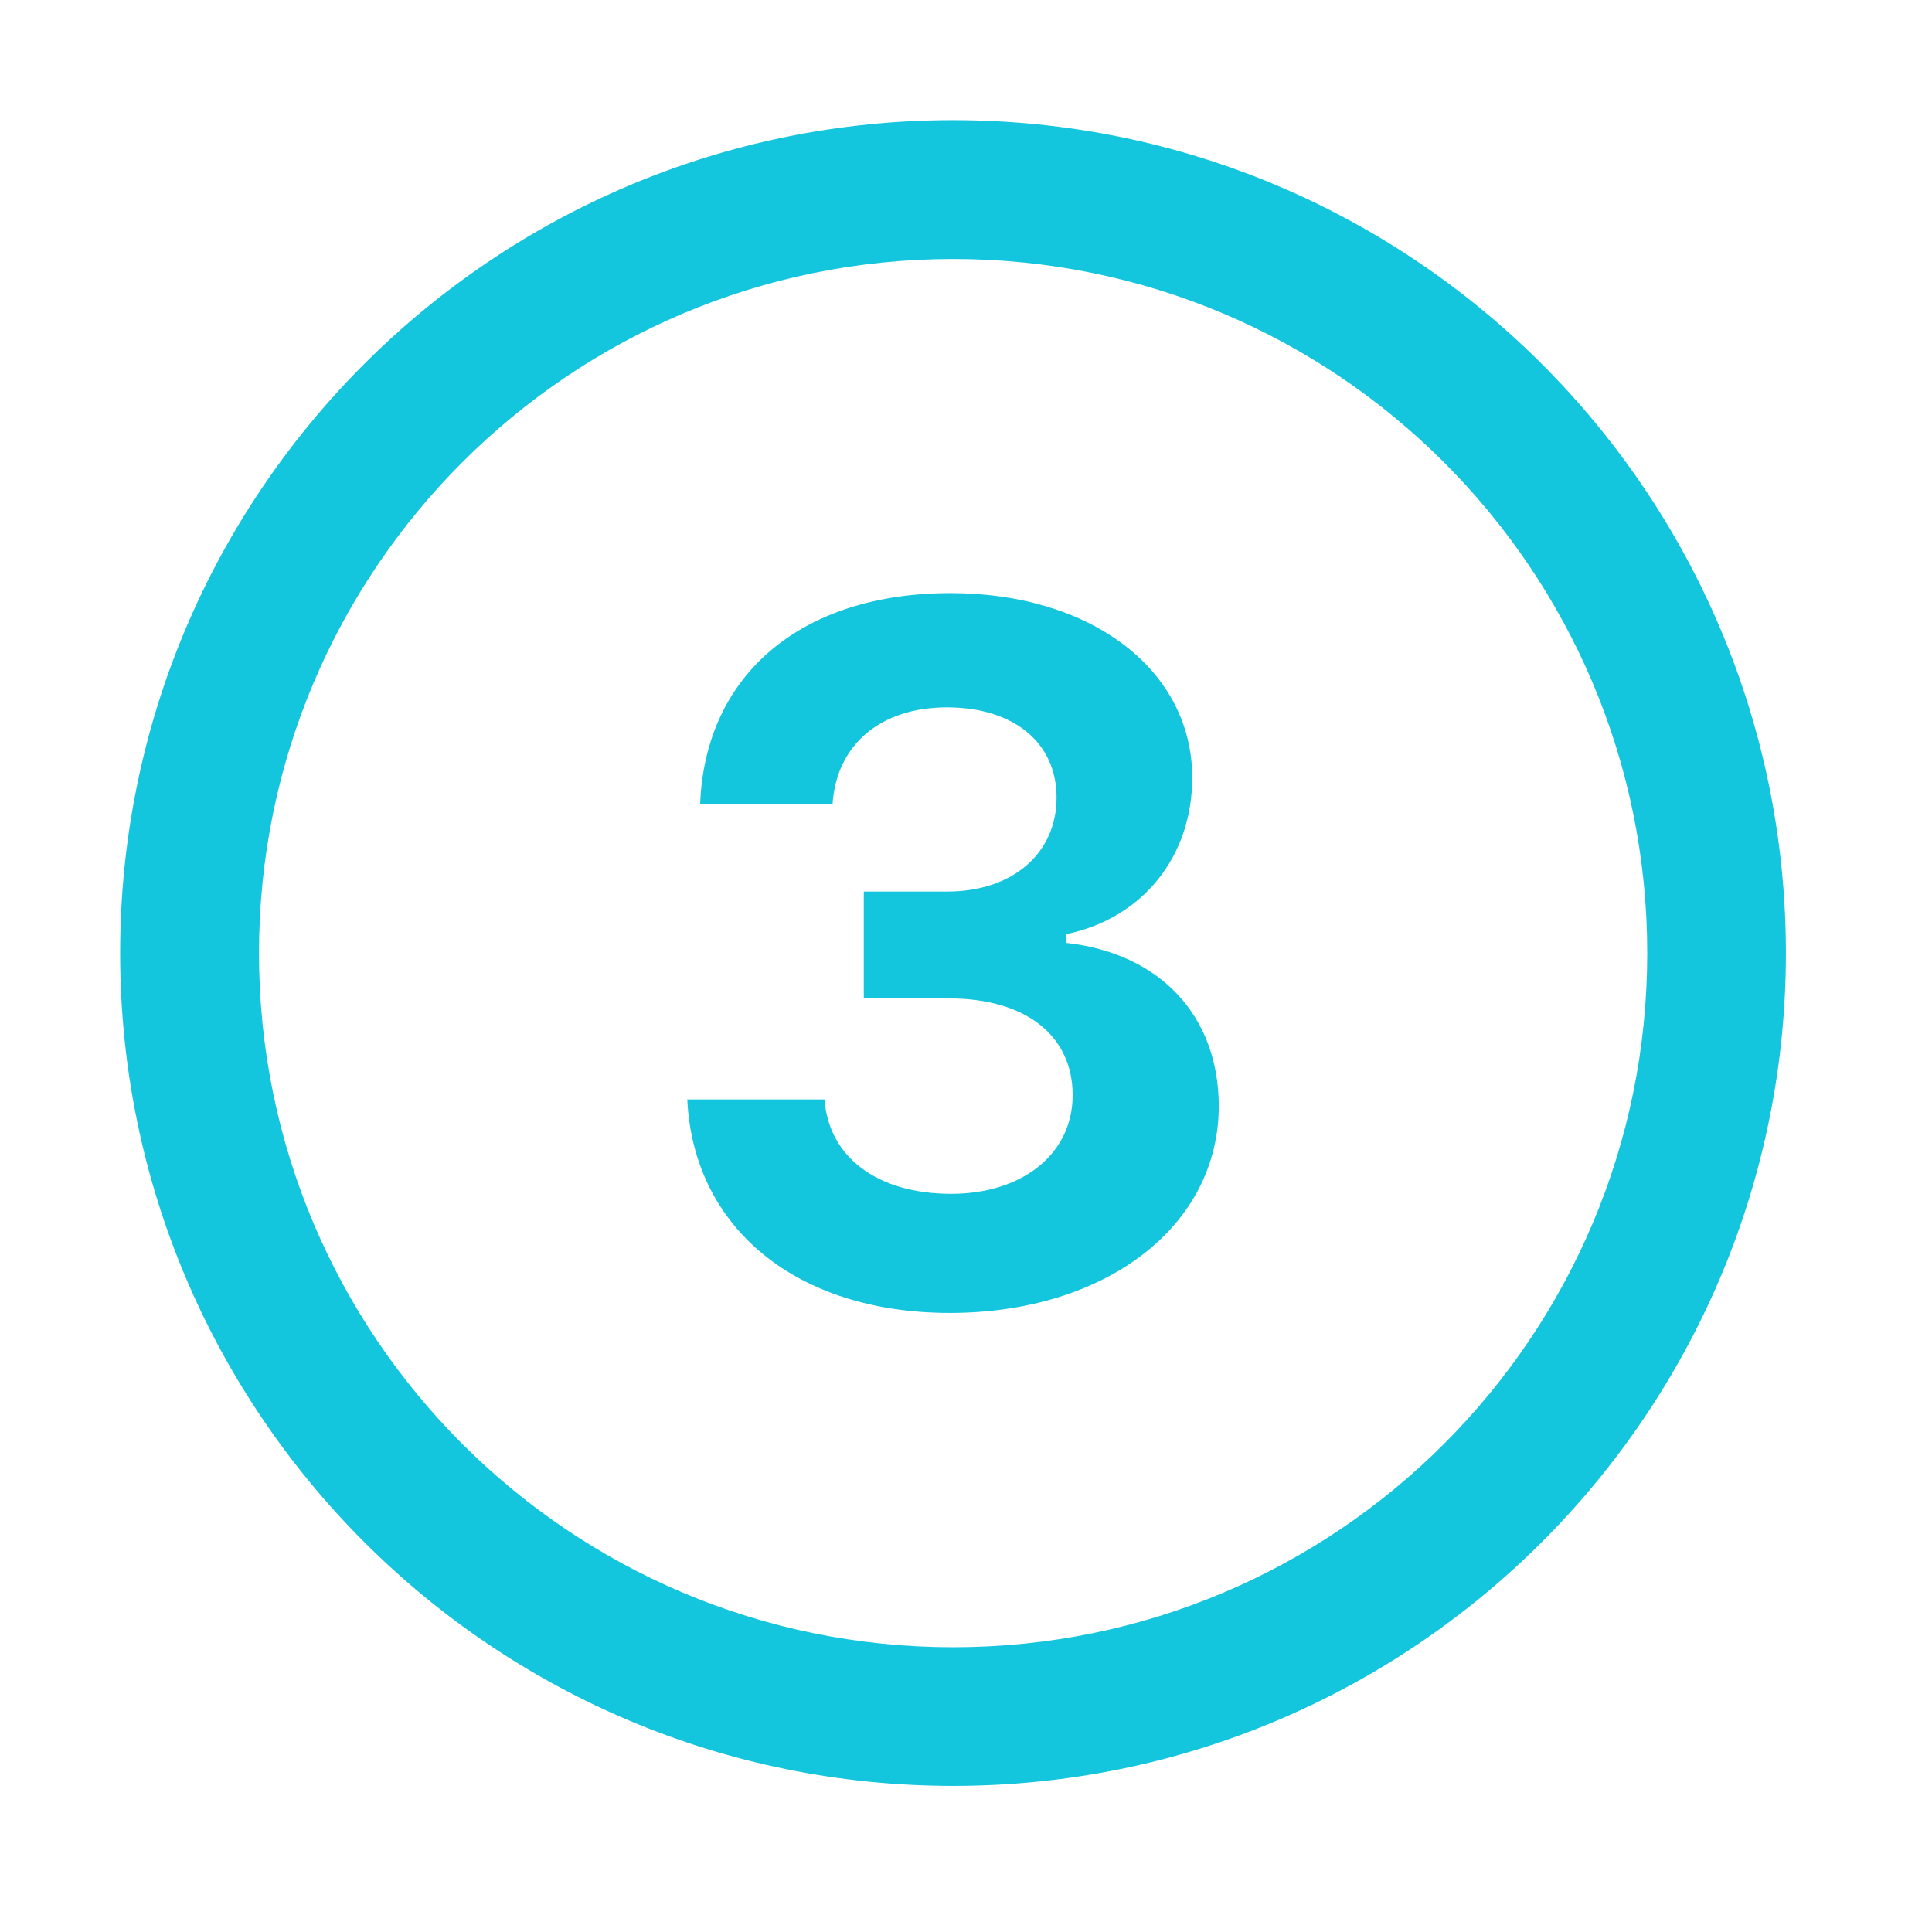 <svg xmlns="http://www.w3.org/2000/svg" xmlns:xlink="http://www.w3.org/1999/xlink" width="50" viewBox="0 0 37.5 37.5" height="50" preserveAspectRatio="xMidYMid meet"><defs><clipPath id="1e82cb87d8"><path d="M 2.332 2.332 L 34.898 2.332 L 34.898 34.898 L 2.332 34.898 Z M 2.332 2.332 " clip-rule="nonzero"></path></clipPath></defs><g clip-path="url(#1e82cb87d8)"><path fill="#13c5dd" d="M 18.5 2.332 C 9.57 2.332 2.332 9.57 2.332 18.5 C 2.332 27.426 9.57 34.664 18.5 34.664 C 27.426 34.664 34.664 27.426 34.664 18.5 C 34.664 9.57 27.426 2.332 18.5 2.332 Z M 18.434 25.484 C 15.469 25.484 13.461 23.844 13.34 21.34 L 16.004 21.34 C 16.086 22.465 17.035 23.172 18.461 23.172 C 19.852 23.172 20.82 22.391 20.82 21.258 C 20.82 20.098 19.906 19.379 18.418 19.379 L 16.766 19.379 L 16.766 17.305 L 18.387 17.305 C 19.652 17.305 20.508 16.566 20.508 15.48 C 20.508 14.414 19.676 13.73 18.379 13.73 C 17.09 13.73 16.234 14.457 16.16 15.609 L 13.59 15.609 C 13.684 13.098 15.551 11.512 18.453 11.512 C 21.18 11.512 23.141 13.004 23.141 15.094 C 23.141 16.633 22.172 17.828 20.691 18.133 L 20.691 18.301 C 22.516 18.5 23.656 19.719 23.656 21.469 C 23.656 23.797 21.465 25.484 18.434 25.484 Z M 31.973 18.5 C 31.973 25.941 25.941 31.973 18.5 31.973 C 11.059 31.973 5.027 25.941 5.027 18.5 C 5.027 11.059 11.059 5.027 18.5 5.027 C 25.941 5.027 31.973 11.059 31.973 18.5 Z M 31.973 18.5 " fill-opacity="1" fill-rule="nonzero"></path></g></svg>